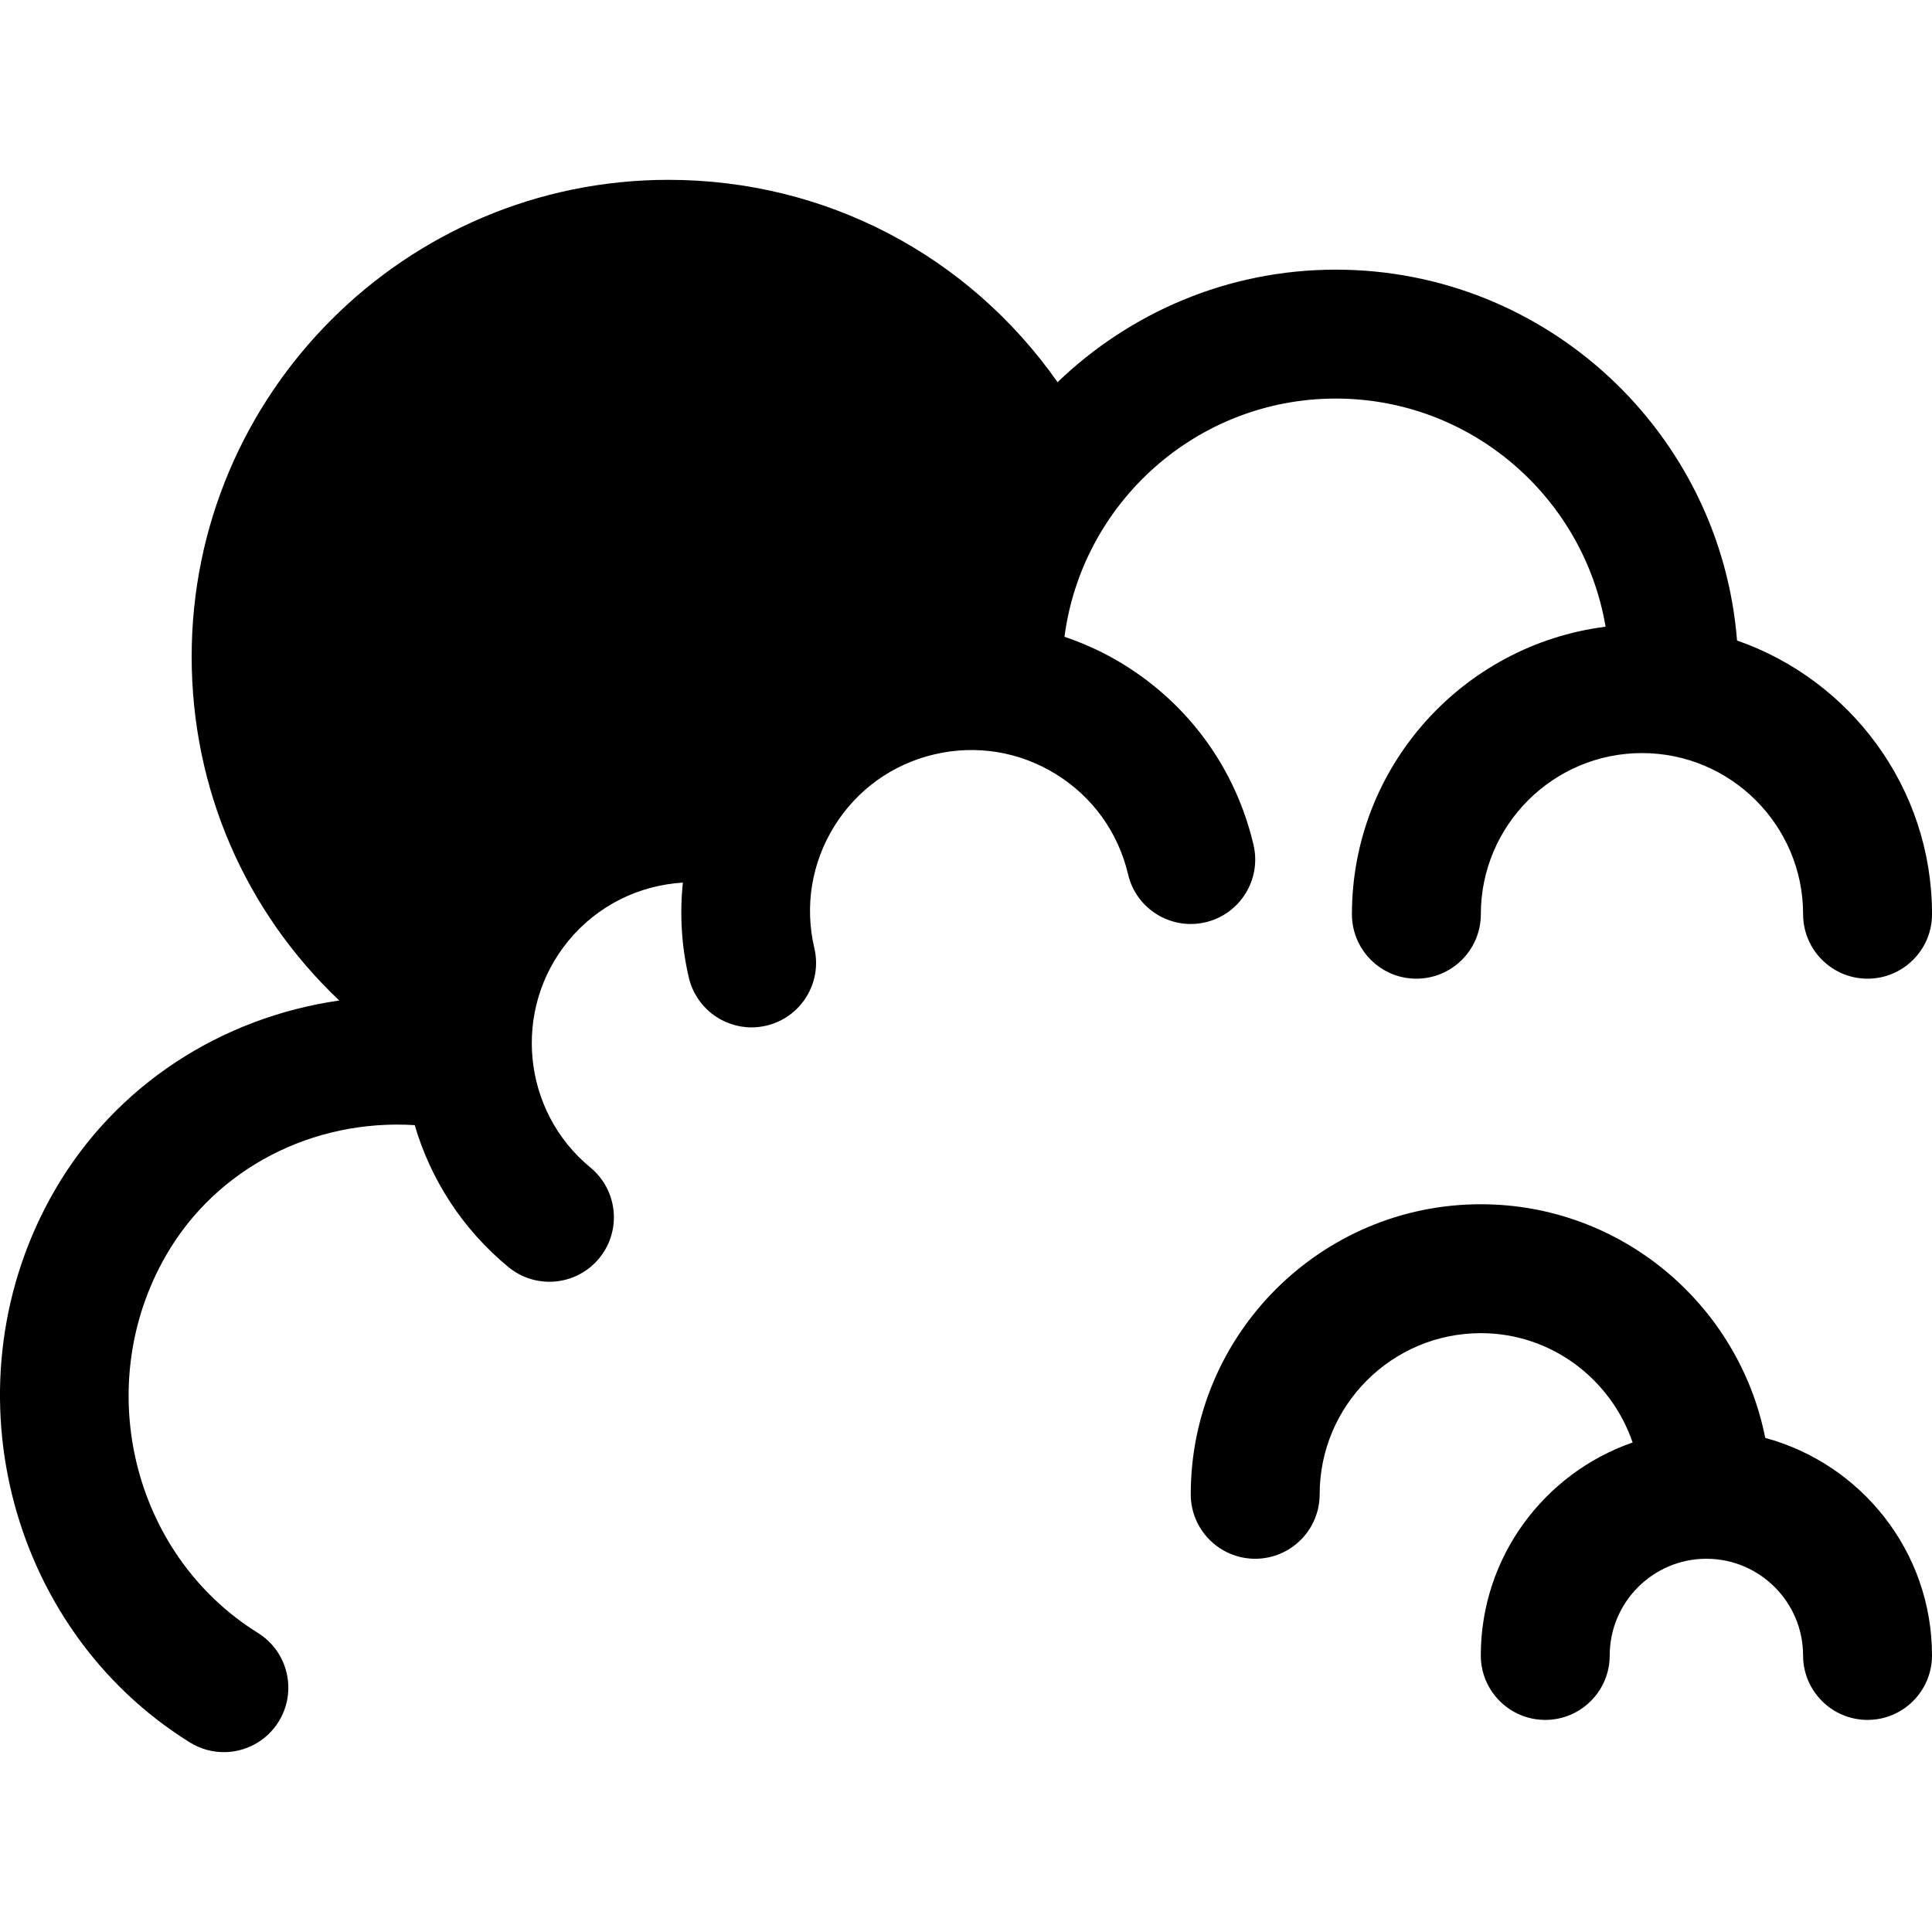<?xml version="1.0" encoding="iso-8859-1"?>
<!-- Uploaded to: SVG Repo, www.svgrepo.com, Generator: SVG Repo Mixer Tools -->
<svg fill="#000000" height="800px" width="800px" version="1.1" id="Capa_1" xmlns="http://www.w3.org/2000/svg" xmlns:xlink="http://www.w3.org/1999/xlink" 
	 viewBox="0 0 59.947 59.947" xml:space="preserve">
<g>
	<path d="M37.405,28.617c1.075-0.253,1.742-1.33,1.489-2.405c-0.55-2.34-1.979-4.326-4.023-5.591
		c-0.586-0.363-1.206-0.646-1.842-0.863c0.546-4.164,4.109-7.391,8.419-7.391c4.202,0,7.692,3.067,8.371,7.079
		c-4.43,0.558-7.871,4.342-7.871,8.921c0,1.104,0.896,2,2,2s2-0.896,2-2c0-2.757,2.243-5,5-5s5,2.243,5,5c0,1.104,0.896,2,2,2
		s2-0.896,2-2c0-3.928-2.534-7.268-6.05-8.493c-0.509-6.429-5.892-11.507-12.45-11.507c-3.352,0-6.388,1.335-8.633,3.491
		C30.039,7.909,25.601,5.58,20.74,5.58c-8.157,0-14.793,6.636-14.793,14.793c0,4.097,1.652,7.893,4.579,10.671
		c-3.655,0.526-6.938,2.619-8.831,5.895c-3.403,5.887-1.521,13.569,4.195,17.125c0.329,0.205,0.694,0.302,1.055,0.302
		c0.668,0,1.321-0.335,1.7-0.944c0.583-0.938,0.296-2.171-0.642-2.755C4.1,48.24,2.824,42.979,5.158,38.942
		c1.565-2.706,4.56-4.226,7.71-4.031c0.49,1.67,1.466,3.216,2.908,4.404c0.373,0.307,0.823,0.456,1.271,0.456
		c0.577,0,1.149-0.249,1.545-0.729c0.702-0.853,0.58-2.113-0.272-2.815c-2.128-1.752-2.434-4.91-0.681-7.038
		c0.903-1.097,2.192-1.72,3.548-1.803c-0.097,0.963-0.047,1.956,0.187,2.95c0.217,0.921,1.038,1.542,1.945,1.542
		c0.152,0,0.306-0.018,0.46-0.054c1.075-0.253,1.742-1.33,1.489-2.405c-0.306-1.3-0.087-2.642,0.616-3.777
		c0.703-1.136,1.806-1.93,3.106-2.235c1.302-0.306,2.642-0.087,3.777,0.616c1.136,0.703,1.93,1.806,2.235,3.106
		C35.253,28.204,36.332,28.868,37.405,28.617z"/>
	<path d="M54.773,44.616c-0.817-4.127-4.463-7.25-8.826-7.25c-4.962,0-9,4.038-9,9c0,1.104,0.896,2,2,2s2-0.896,2-2
		c0-2.757,2.243-5,5-5c2.191,0,4.037,1.426,4.711,3.392c-2.738,0.951-4.711,3.55-4.711,6.608c0,1.104,0.896,2,2,2s2-0.896,2-2
		c0-1.654,1.346-3,3-3s3,1.346,3,3c0,1.104,0.896,2,2,2s2-0.896,2-2C59.947,48.139,57.749,45.423,54.773,44.616z"/>
</g>
</svg>